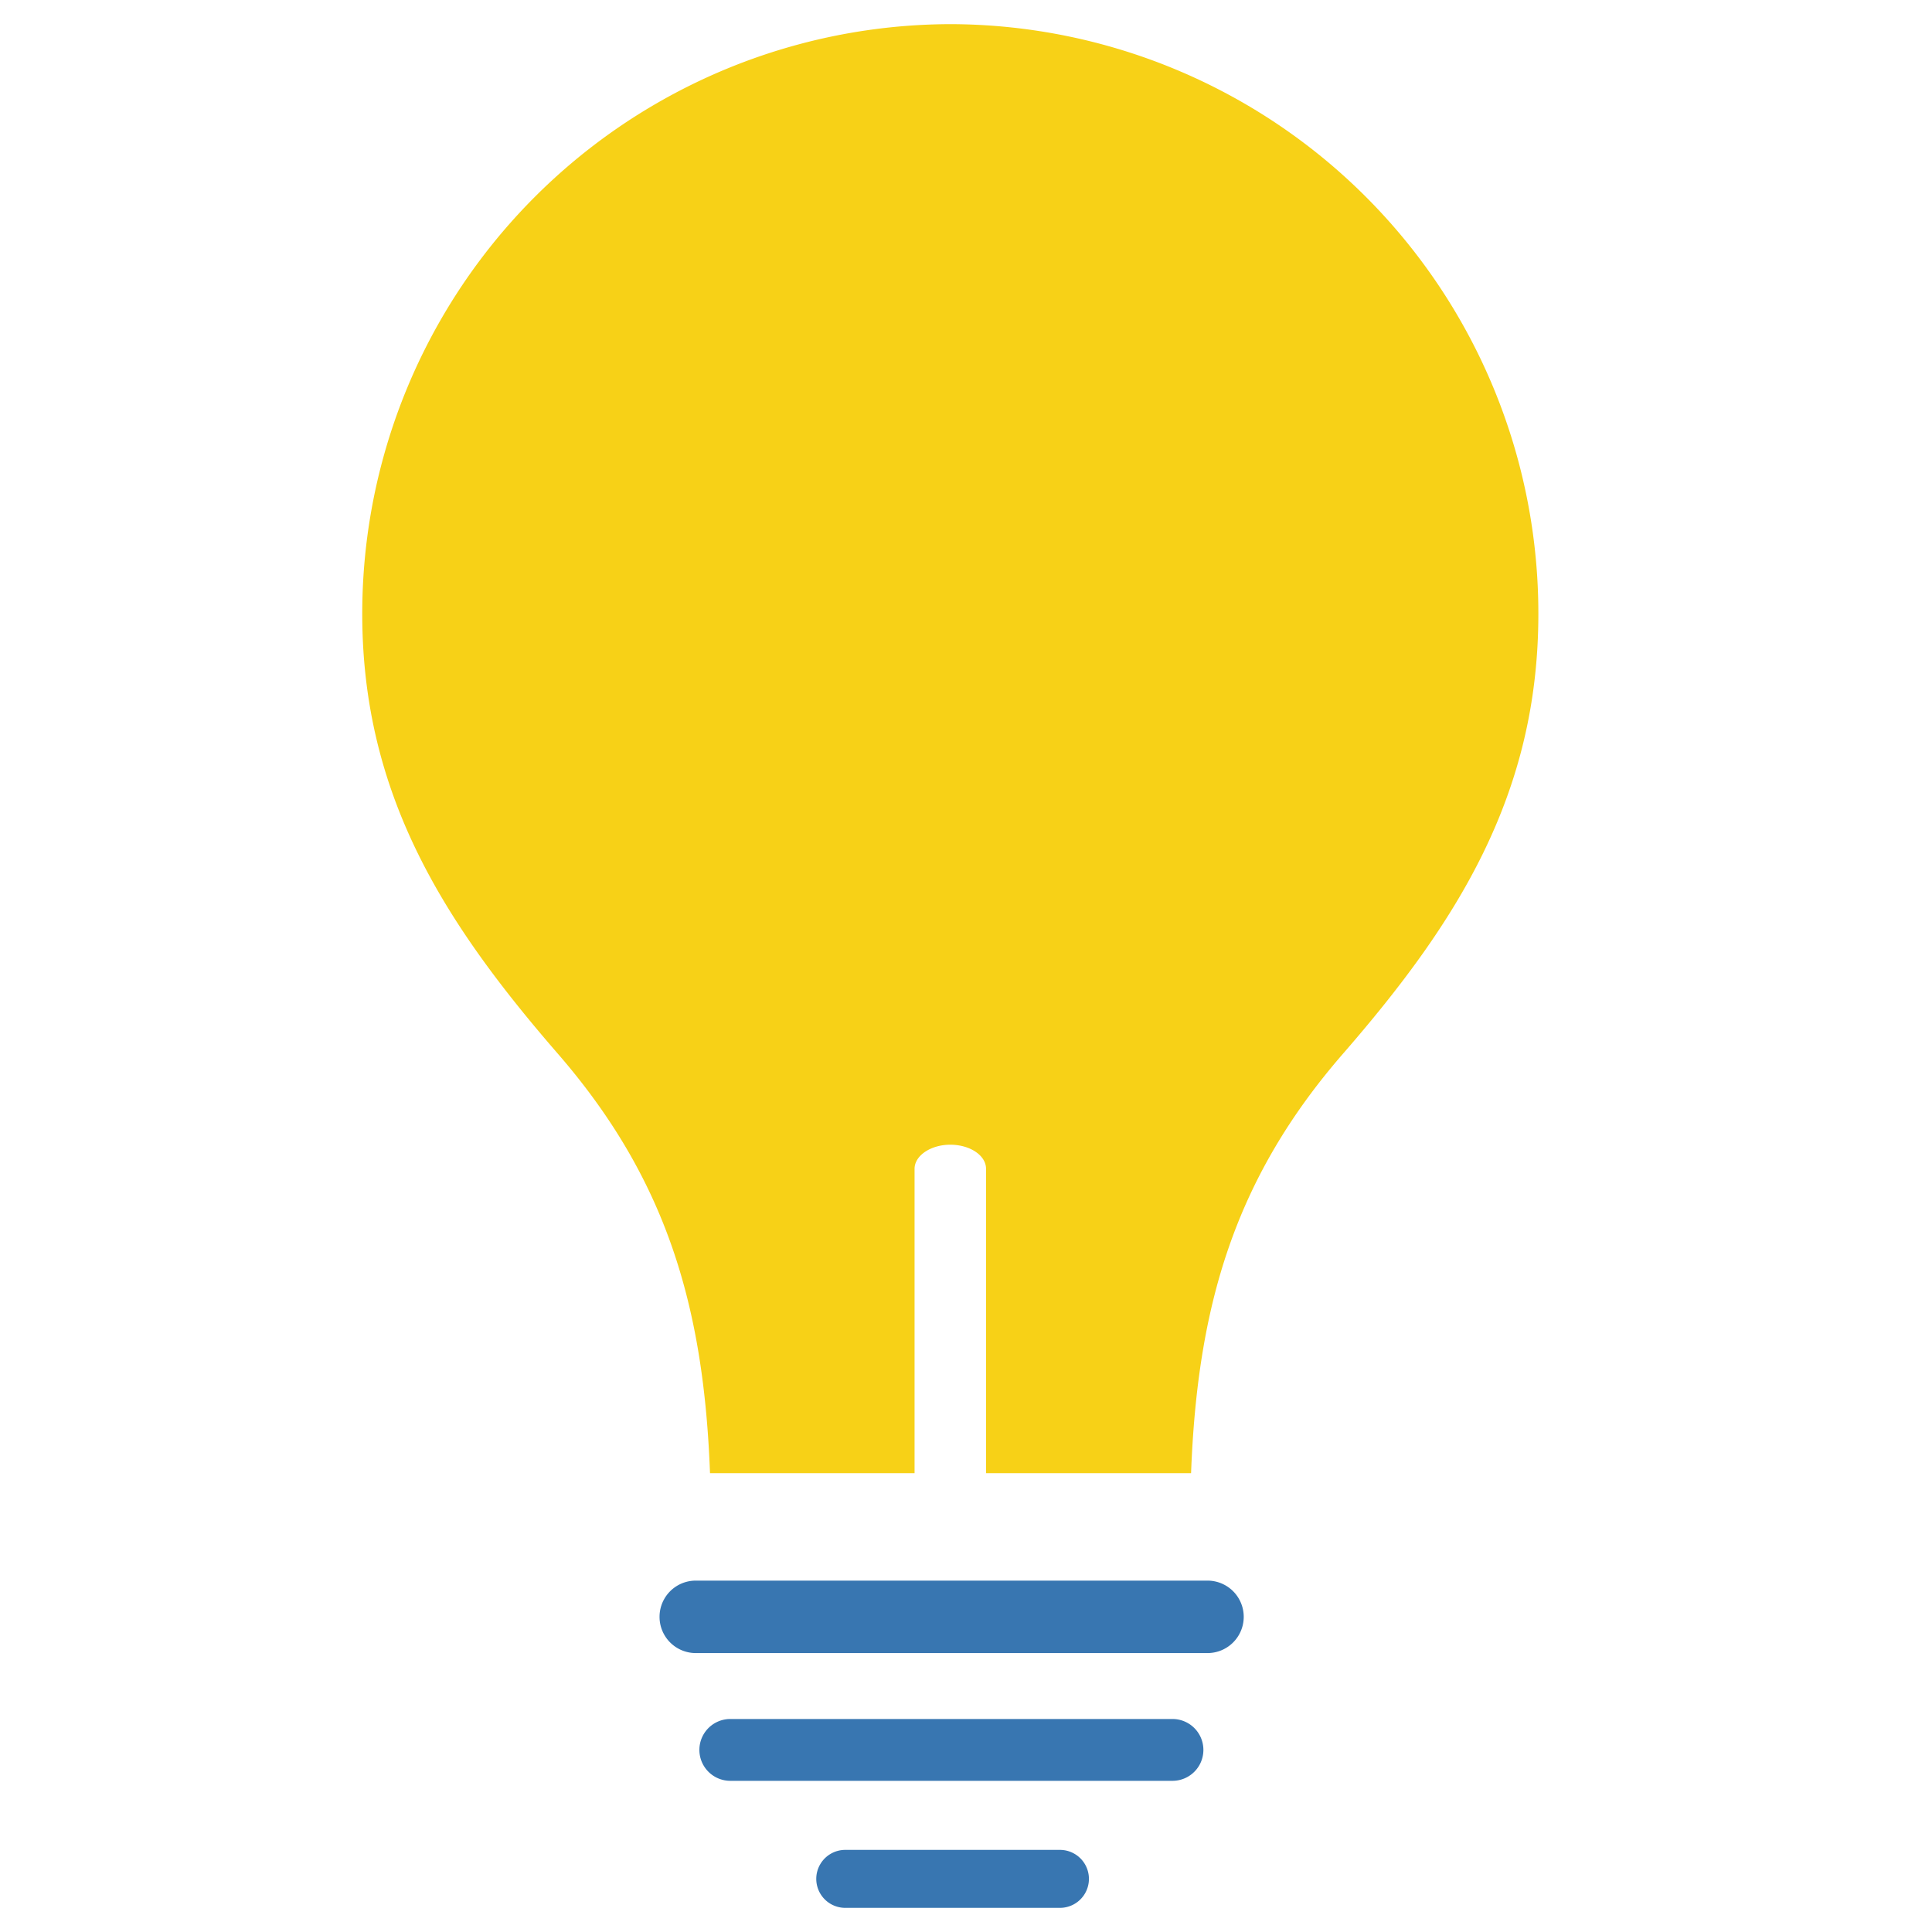 <?xml version="1.0" encoding="UTF-8"?> <svg xmlns="http://www.w3.org/2000/svg" id="Livello_2" data-name="Livello 2" viewBox="0 0 80 80"><defs><style>.cls-1{fill:#3876b1;}.cls-2{fill:#f7d117;}</style></defs><path class="cls-1" d="M48.55,73.74H30.24a1.28,1.28,0,1,1,0-2.56H48.55a1.28,1.28,0,0,1,0,2.56Z"></path><path class="cls-1" d="M50,68.45H28.81a1.48,1.48,0,1,1,0-3H50a1.48,1.48,0,0,1,0,3Z"></path><path class="cls-1" d="M43.84,79H35a1.2,1.2,0,1,1,0-2.4h8.89a1.2,1.2,0,0,1,0,2.4Z"></path><path class="cls-2" d="M39.4,1h0A24.41,24.41,0,0,0,15,25.42c0,7.49,3.39,12.78,8.08,18.19,4.52,5.2,6.06,10.48,6.32,17.39h8.47V48.4c0-.55.67-1,1.48-1s1.48.44,1.48,1V61h8.49c.26-6.91,1.79-12.2,6.31-17.39,4.7-5.41,8.07-10.7,8.07-18.19A24.4,24.4,0,0,0,39.4,1Z"></path></svg> 